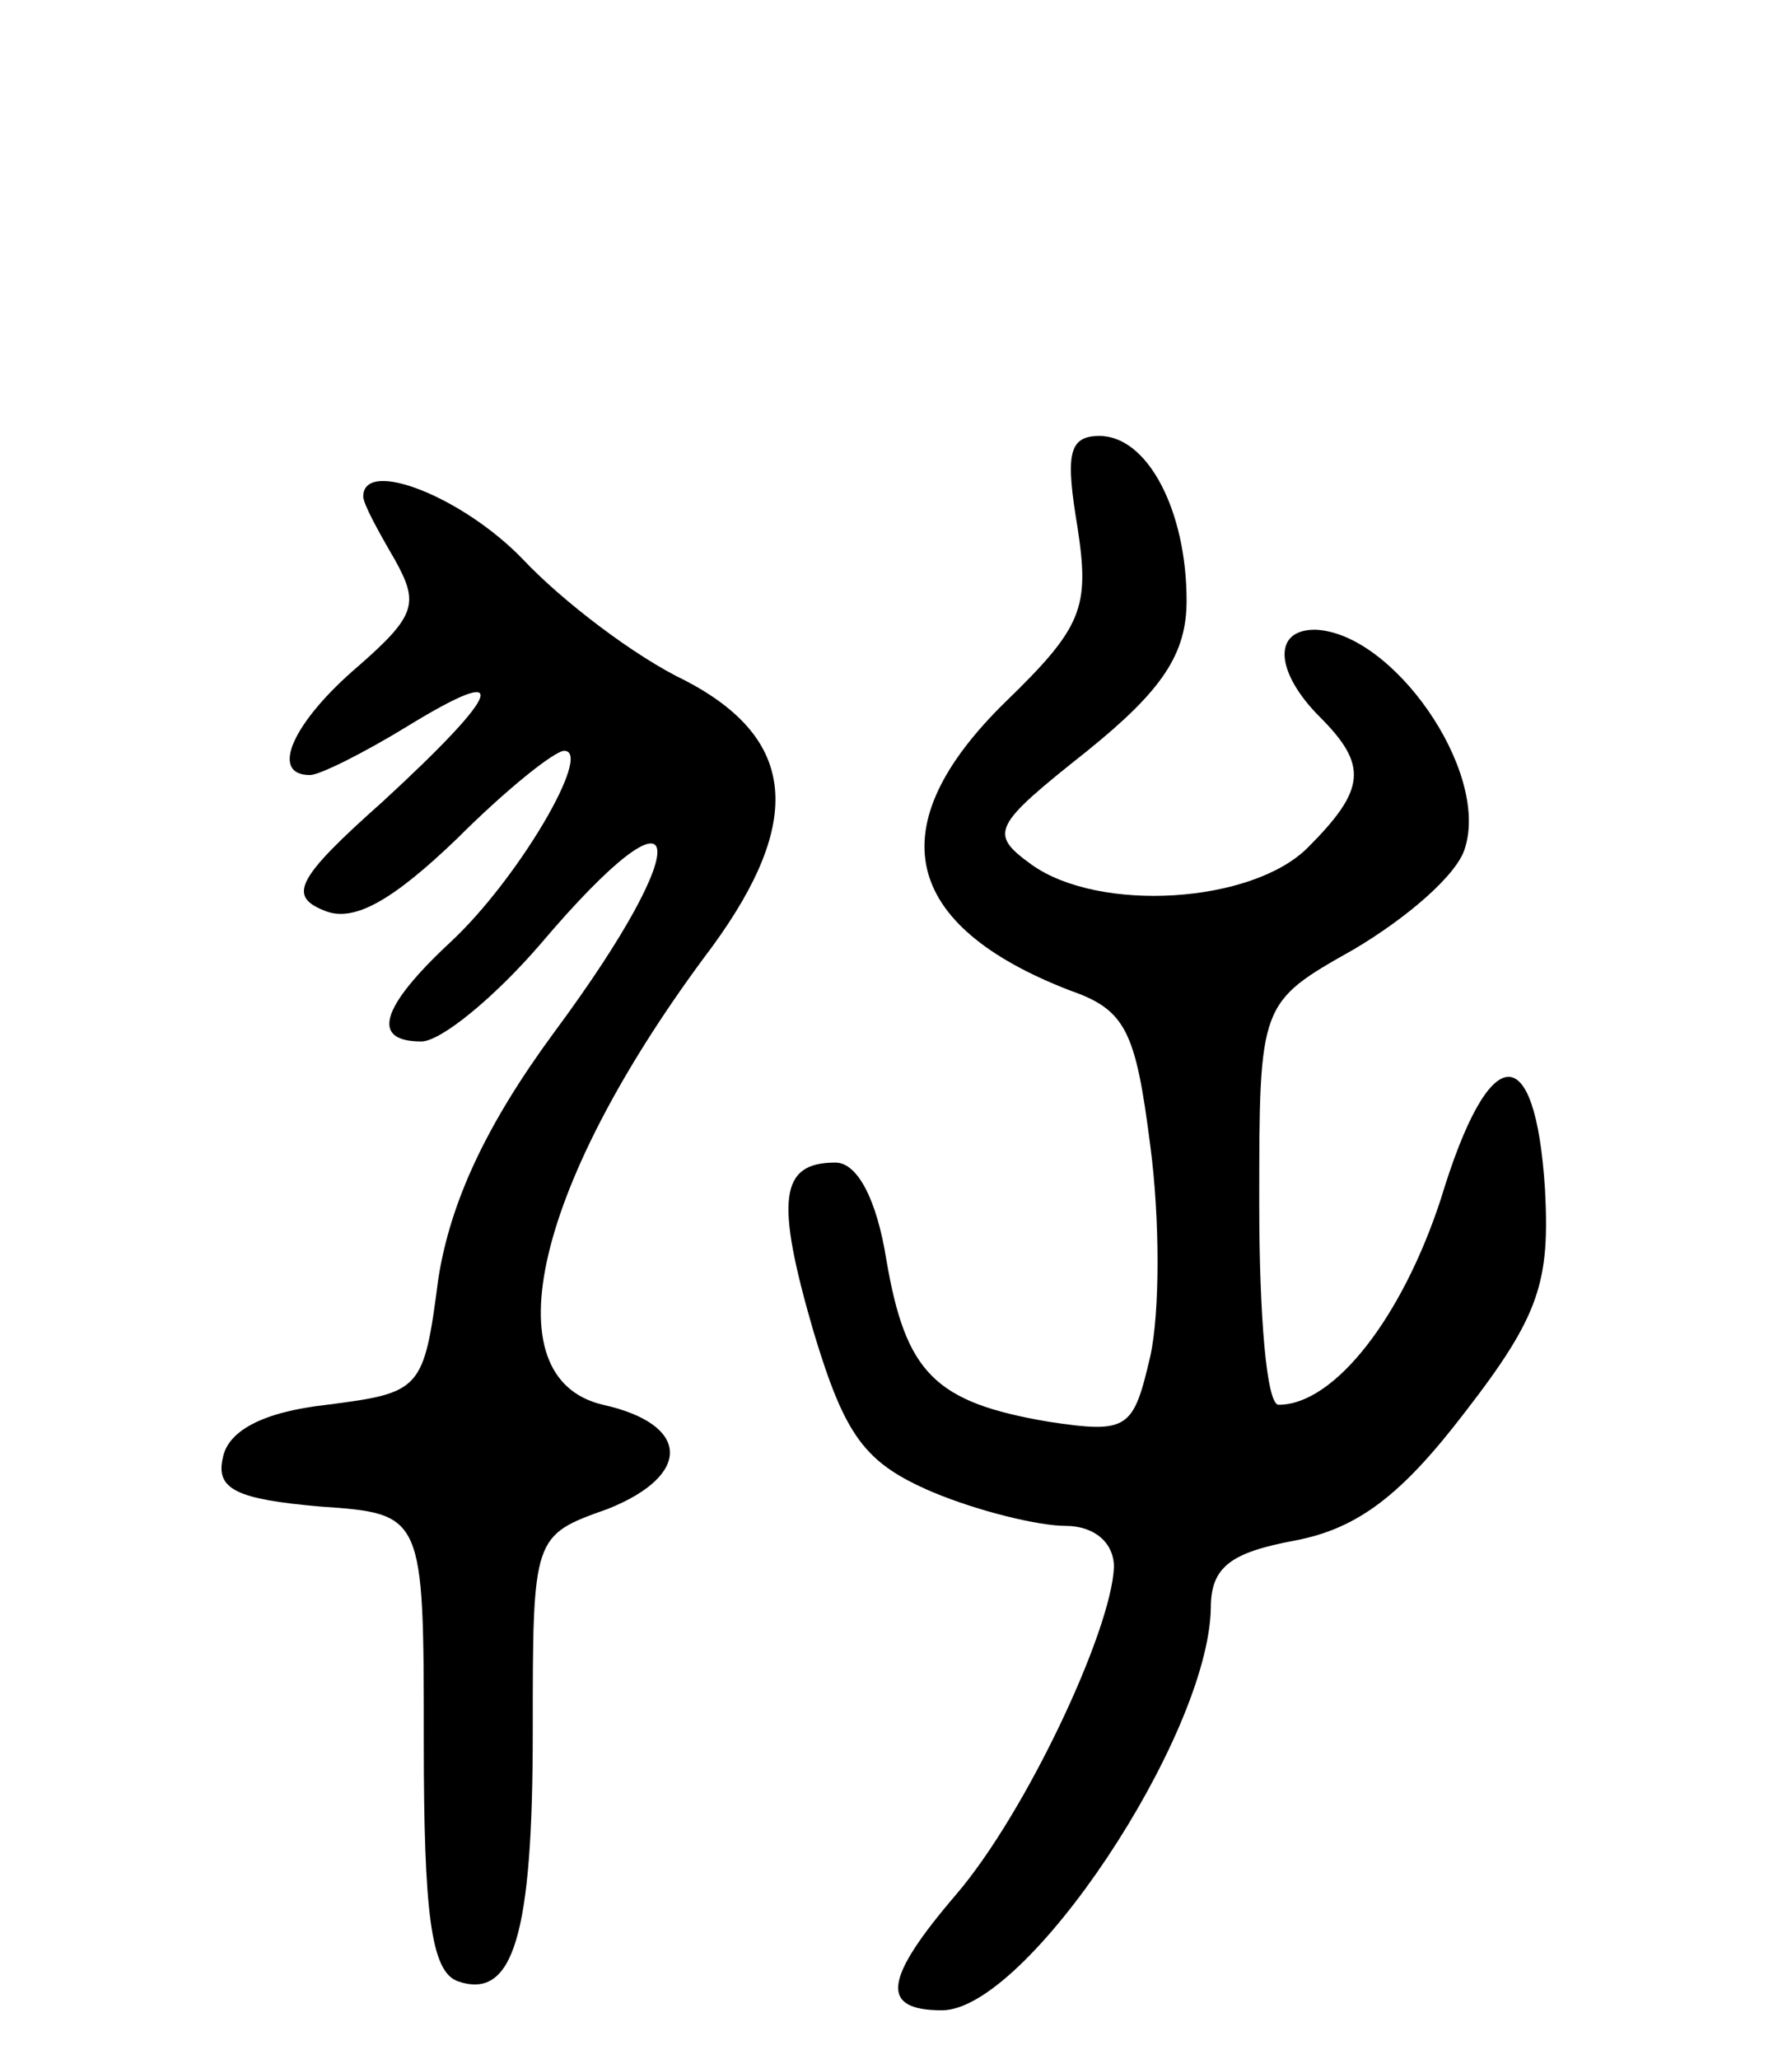 <svg version="1.0" xmlns="http://www.w3.org/2000/svg" width="74" height="85" viewBox="0 0 74 85" ><g transform="translate(0,85) scale(0.1,-0.1)" ><path d="M445 632 c5 -33 2 -41 -30 -72 -52 -51 -43 -92 27 -119 23 -8 27 -17 33 -64 4 -30 4 -69 0 -87 -7 -30 -9 -32 -42 -27 -47 8 -59 20 -67 67 -4 25 -12 40 -21 40 -23 0 -25 -15 -9 -70 13 -43 21 -54 49 -66 19 -8 44 -14 55 -14 12 0 20 -7 20 -17 -1 -26 -36 -101 -65 -135 -30 -35 -32 -48 -6 -48 35 0 110 113 111 166 0 17 8 23 35 28 26 5 44 19 70 53 31 40 35 54 33 92 -4 63 -23 62 -43 -4 -16 -49 -44 -85 -67 -85 -5 0 -8 37 -8 83 0 83 0 83 39 105 22 13 43 31 46 42 10 32 -30 89 -62 90 -18 0 -16 -18 2 -36 20 -20 19 -30 -5 -54 -23 -23 -86 -27 -114 -7 -18 13 -16 16 23 47 31 25 41 40 41 62 0 37 -16 68 -36 68 -13 0 -14 -8 -9 -38z"/><path d="M150 645 c0 -3 6 -14 13 -26 10 -18 9 -23 -15 -44 -27 -23 -37 -45 -20 -45 4 0 22 9 40 20 44 27 40 15 -10 -31 -36 -32 -39 -39 -24 -45 12 -5 28 4 55 30 20 20 40 36 44 36 12 0 -19 -53 -47 -79 -29 -27 -33 -41 -12 -41 8 0 30 18 49 40 61 72 66 45 6 -36 -28 -38 -43 -70 -48 -102 -6 -46 -7 -47 -46 -52 -27 -3 -41 -11 -43 -22 -3 -13 6 -17 40 -20 43 -3 43 -3 43 -97 0 -71 3 -95 14 -99 23 -8 31 19 31 103 0 81 0 81 31 92 35 14 34 35 -2 43 -47 11 -28 92 45 189 38 52 35 86 -11 110 -21 10 -51 33 -67 50 -25 26 -66 42 -66 26z"/></g></svg> 
